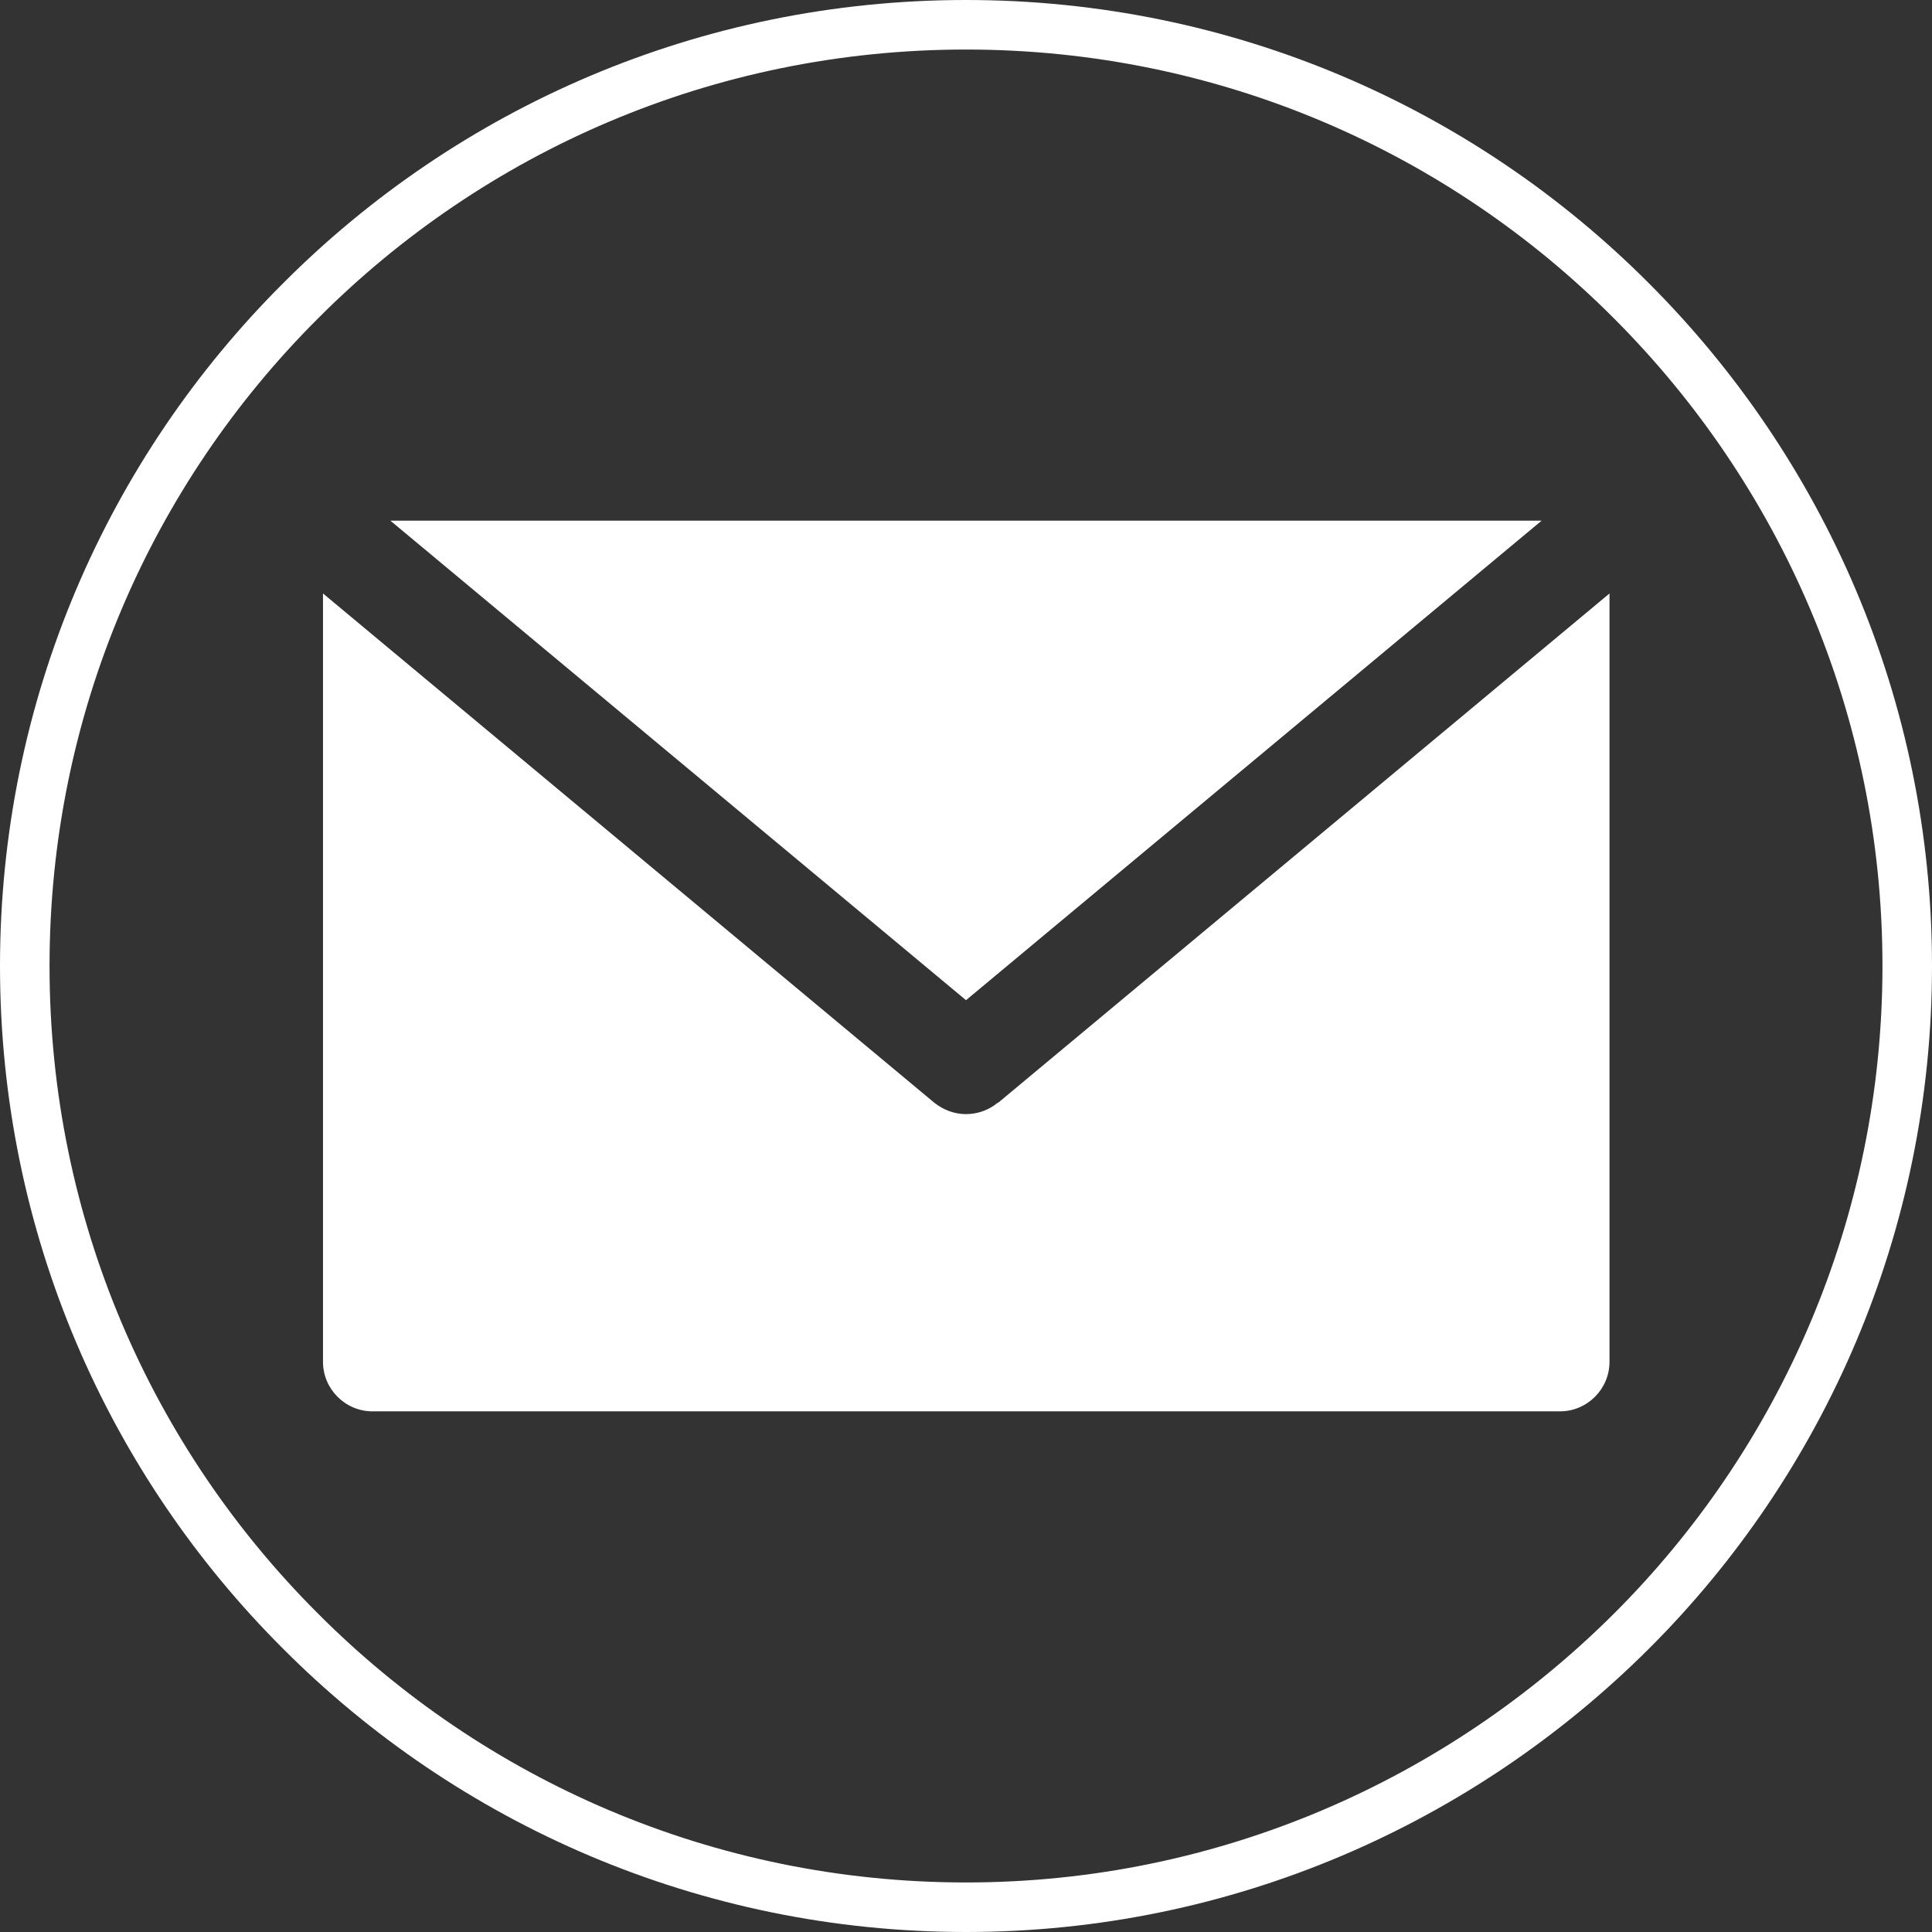 <?xml version="1.0" encoding="UTF-8"?>
<svg id="_レイヤー_2" data-name="レイヤー 2" xmlns="http://www.w3.org/2000/svg" viewBox="0 0 39 39">
  <rect x="0" y="0" width="39" height="39" fill="#333333" stroke="none"/>
  <defs>
    <style>
      .cls-1 {
        fill: none;
        stroke: #fff;
        stroke-miterlimit: 10;
      }

      .cls-2 {
        fill: #fff;
        stroke-width: 0px;
      }
    </style>
  </defs>
  <g id="_トップ" data-name="トップ">
    <g>
      <path class="cls-1" d="m19.5.5c5.25,0,10,2.13,13.43,5.57,3.44,3.44,5.57,8.19,5.57,13.43s-2.13,10-5.57,13.43-8.19,5.57-13.43,5.57-10-2.13-13.43-5.57C2.63,29.5.5,24.75.5,19.5S2.63,9.5,6.07,6.07C9.5,2.63,14.25.5,19.5.5Z"/>
      <g>
        <path class="cls-2" d="m31.12,10.51H7.88l11.62,9.68,11.62-9.68Z"/>
        <path class="cls-2" d="m20.14,22.26c-.18.15-.41.23-.64.23s-.45-.08-.64-.23L6.52,11.98v15.51c0,.55.45,1,1,1h23.97c.55,0,1-.45,1-1v-15.51l-12.34,10.28h0Z"/>
      </g>
    </g>
  </g>
</svg>